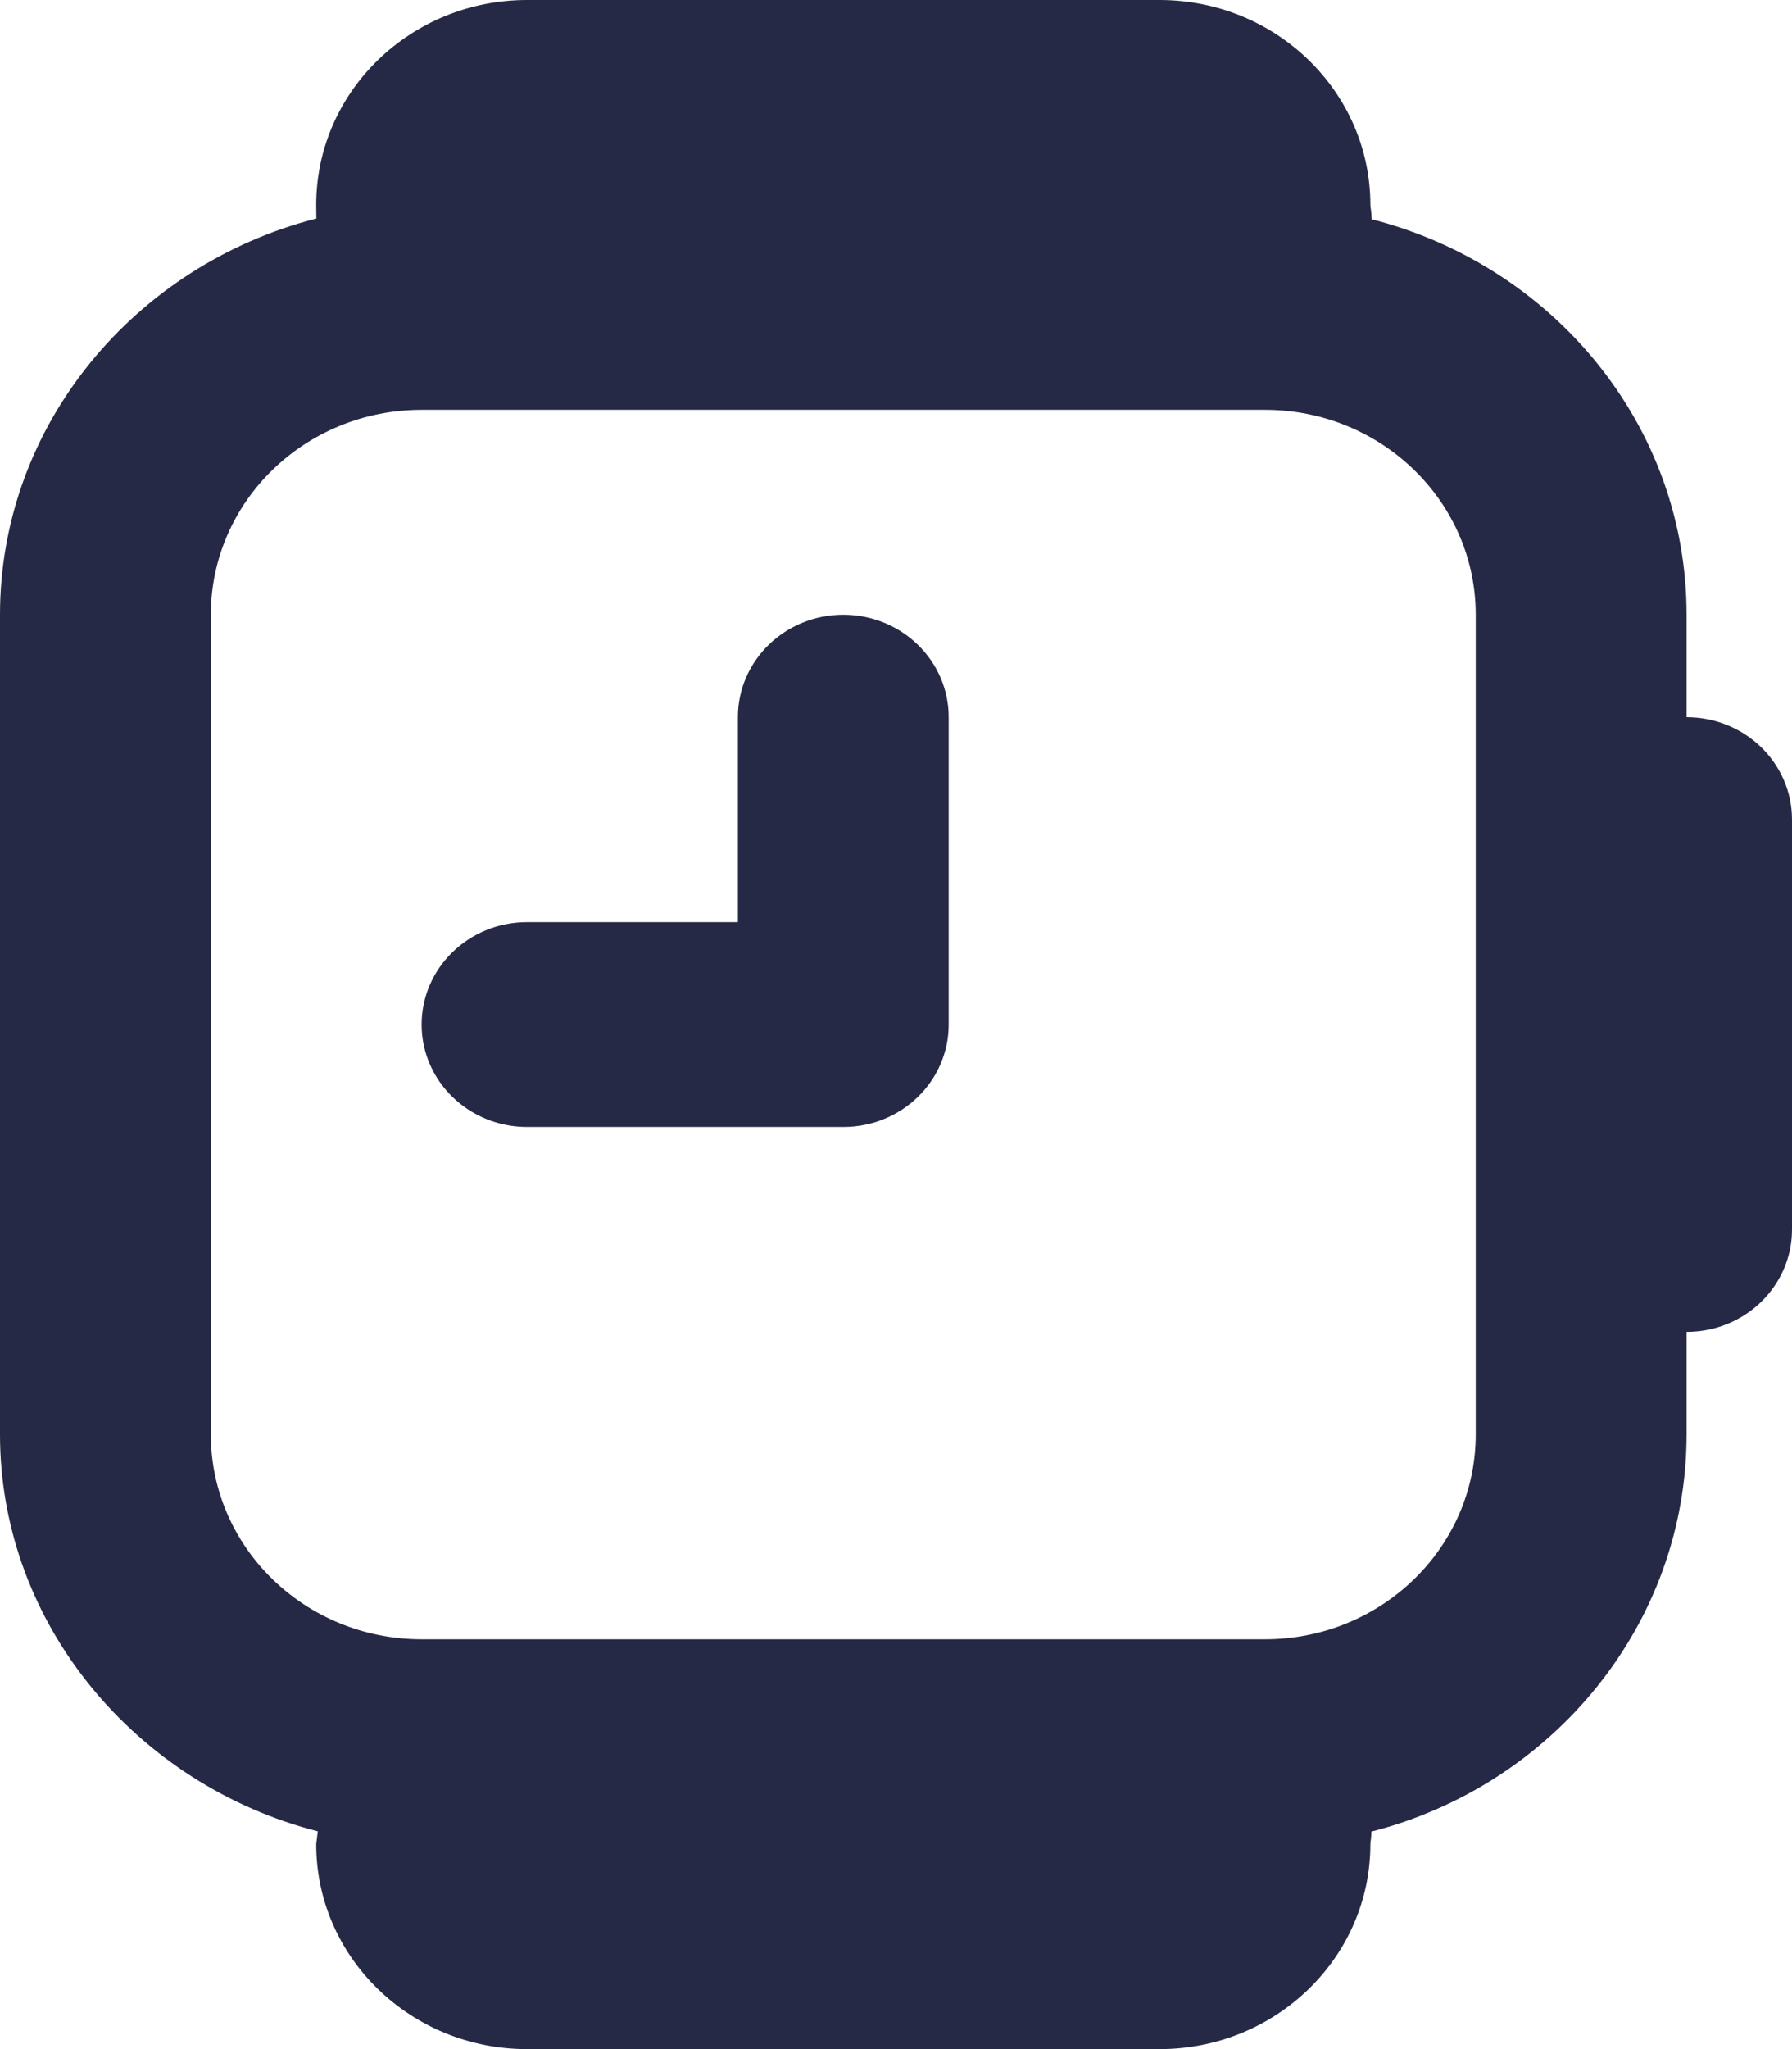 <?xml version="1.0" encoding="UTF-8"?>
<svg xmlns="http://www.w3.org/2000/svg" width="35" height="40" viewBox="0 0 35 40" fill="none">
  <path d="M10.294 0C8.019 0 6.176 1.791 6.176 4L6.179 4.266C2.648 5.168 0 8.287 0 12V28C0 31.713 2.676 34.847 6.207 35.749L6.176 36C6.176 38.209 8.019 40 10.294 40H22.647C24.922 40 26.765 38.209 26.765 36C26.765 35.953 26.785 35.873 26.785 35.754C30.316 34.852 32.941 31.713 32.941 28V26C34.078 26 35 25.105 35 24V16C35 14.895 34.078 14 32.941 14V12C32.941 8.287 30.32 5.182 26.791 4.28C26.791 4.162 26.765 4.047 26.765 4C26.765 1.791 24.922 0 22.647 0H10.294ZM8.235 8H24.706C26.981 8 28.823 9.791 28.823 12V28C28.823 30.209 26.981 32 24.706 32H8.235C5.96 32 4.118 30.209 4.118 28V12C4.118 9.791 5.96 8 8.235 8ZM16.471 12C15.334 12 14.412 12.895 14.412 14V18H10.294C9.158 18 8.235 18.895 8.235 20C8.235 21.105 9.158 22 10.294 22H16.471C17.607 22 18.529 21.105 18.529 20V14C18.529 12.895 17.607 12 16.471 12Z" fill="#262946"></path>
</svg>
